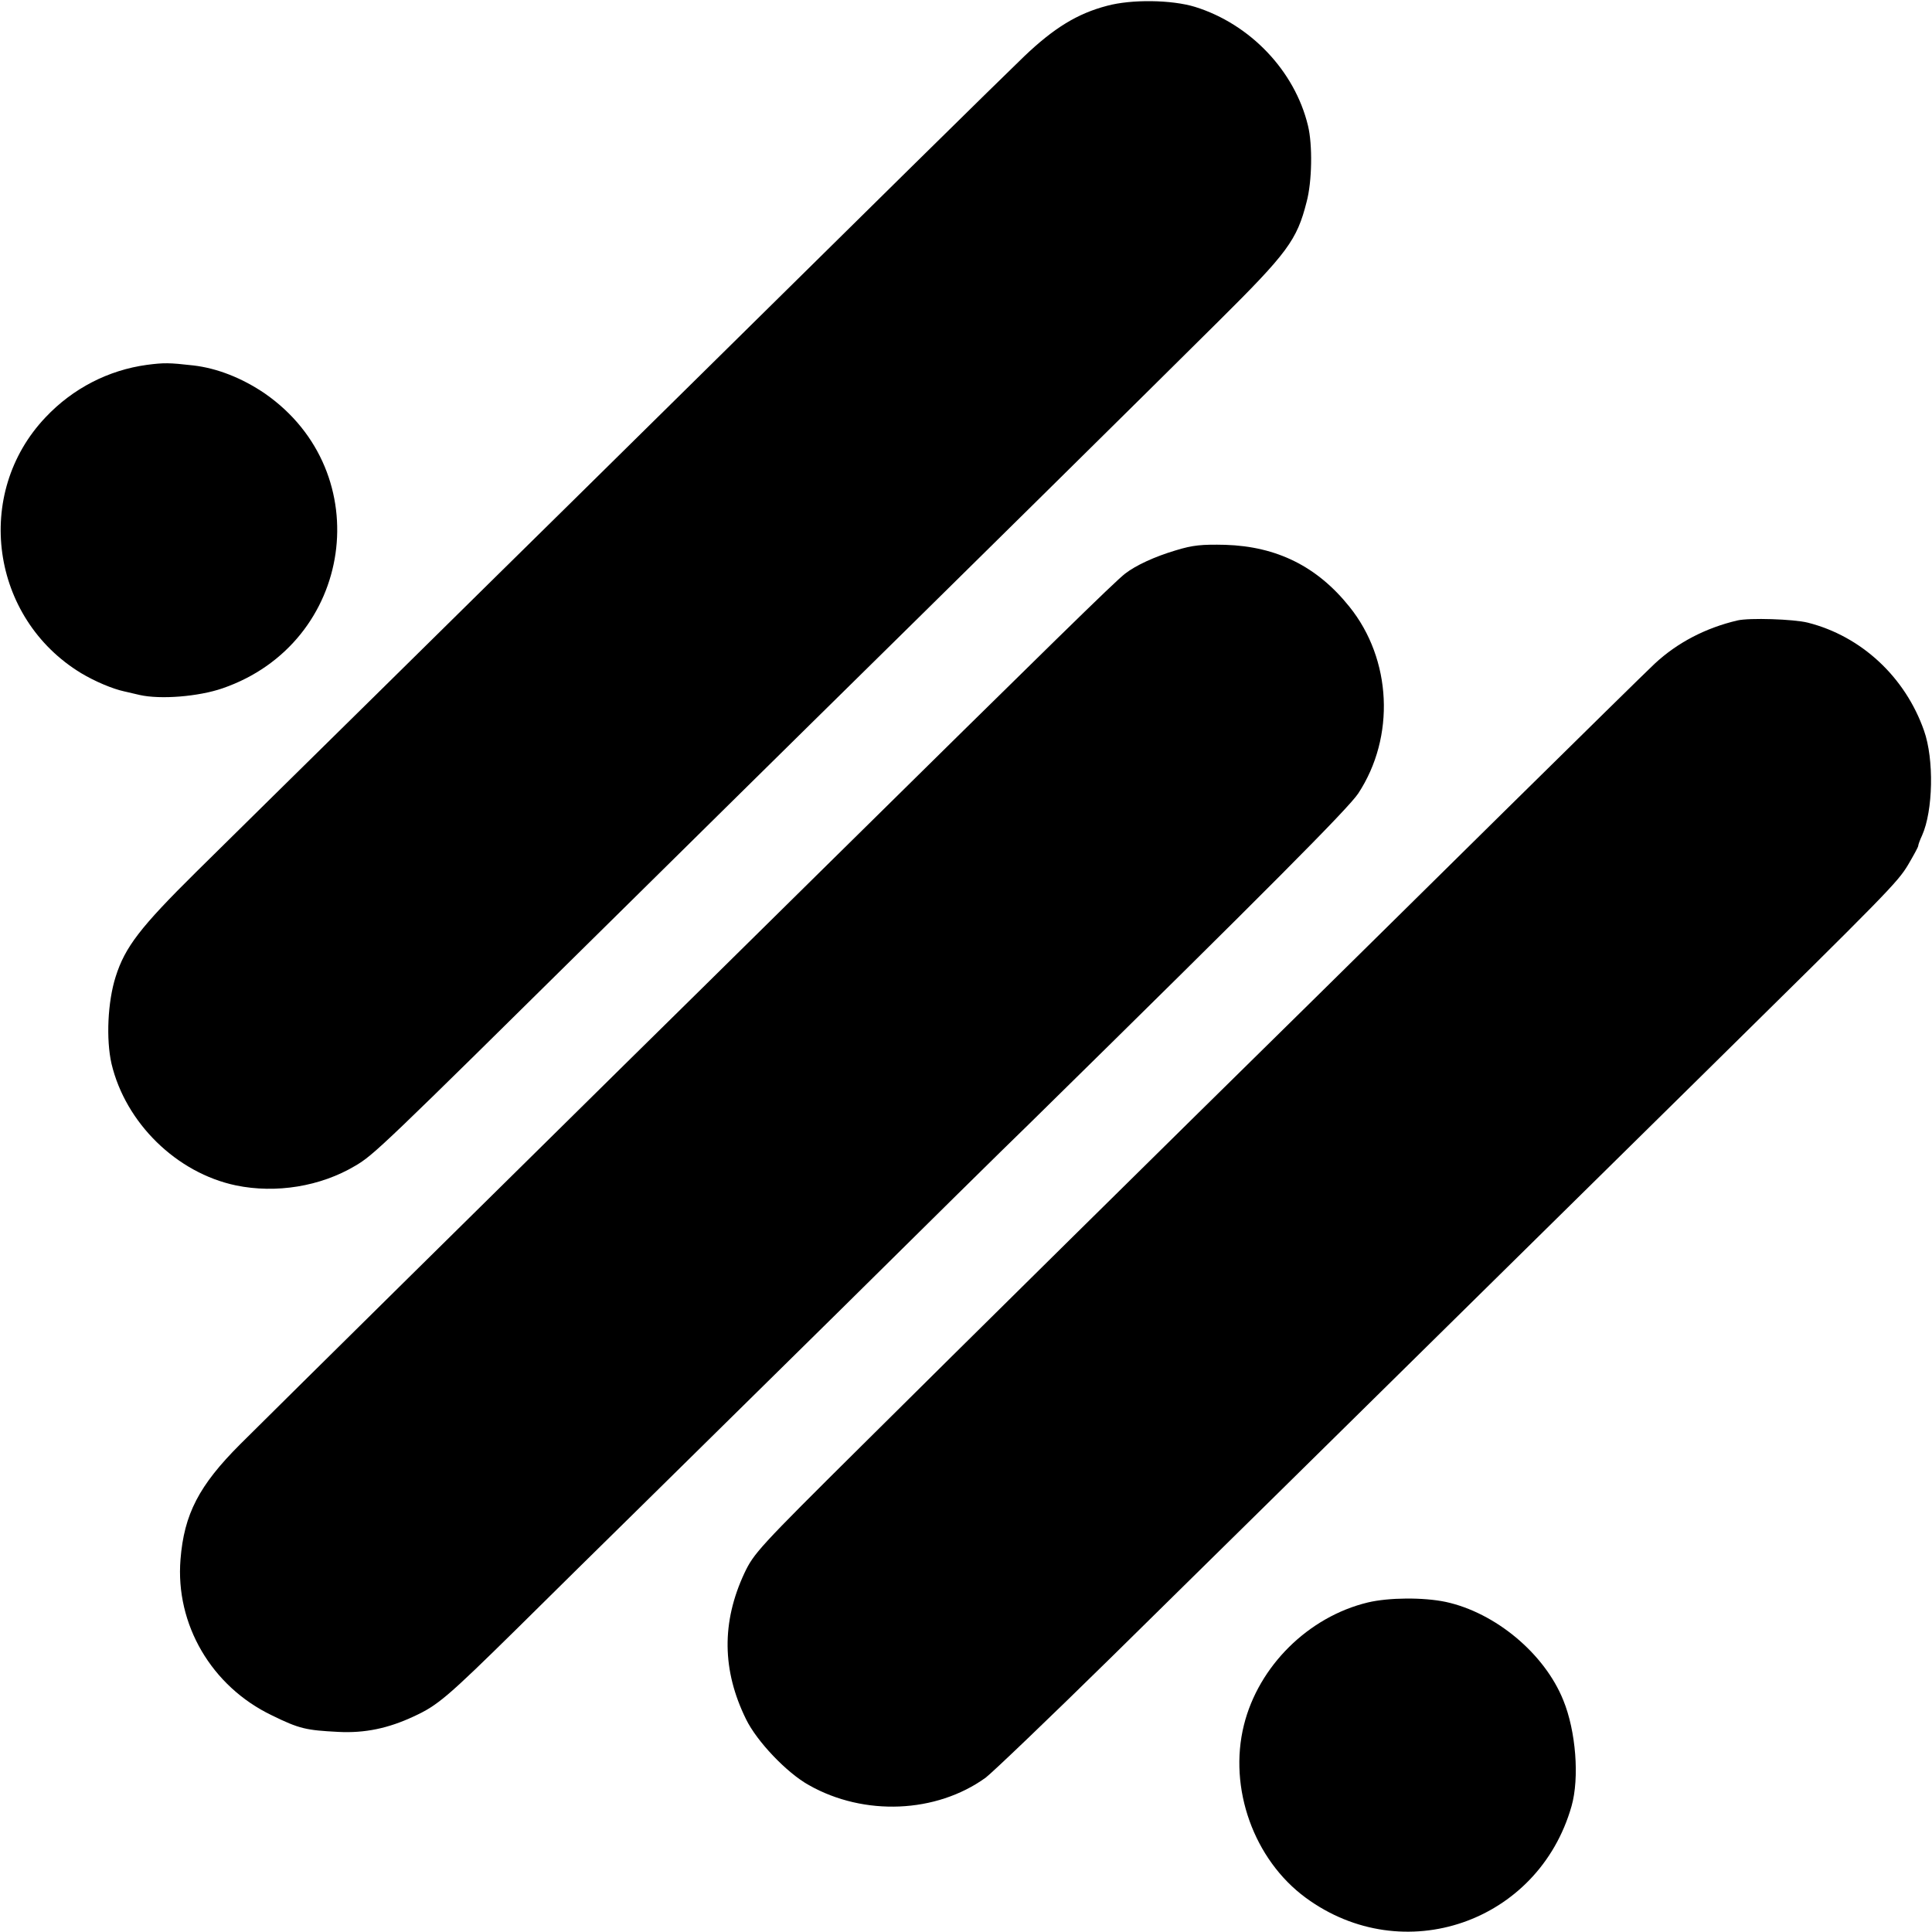 <?xml version="1.0" standalone="no"?>
<!DOCTYPE svg PUBLIC "-//W3C//DTD SVG 20010904//EN"
 "http://www.w3.org/TR/2001/REC-SVG-20010904/DTD/svg10.dtd">
<svg version="1.0" xmlns="http://www.w3.org/2000/svg"
 width="700pt" height="700pt" viewBox="0 0 700 700"
 preserveAspectRatio="xMidYMid meet">
<g transform="translate(0,700) scale(0.1,-0.1)"
fill="#000000" stroke="none">
<path d="M4011 6979 c-107 -28 -192 -80 -300 -183 -124 -120 -427 -418 -1635
-1610 -100 -98 -405 -399 -680 -670 -274 -270 -583 -574 -686 -676 -201 -199
-257 -271 -291 -379 -29 -91 -35 -227 -15 -315 51 -215 236 -396 451 -441 145
-30 306 -4 432 71 68 40 96 67 908 869 290 286 622 614 738 728 490 482 1266
1248 1481 1462 251 249 285 295 320 433 20 74 22 208 5 277 -48 199 -210 368
-409 430 -85 26 -230 28 -319 4z"/>
<path d="M532 5678 c-139 -19 -268 -85 -367 -190 -262 -276 -199 -728 129
-927 50 -30 114 -57 156 -66 8 -2 34 -8 56 -13 75 -17 213 -6 300 24 476 164
565 782 154 1068 -82 56 -173 92 -260 102 -88 10 -106 10 -168 2z"/>
<path d="M4260 5006 c-77 -23 -144 -54 -183 -84 -38 -29 -267 -254 -1112
-1087 -290 -286 -607 -599 -705 -695 -333 -328 -1282 -1265 -1390 -1373 -149
-149 -203 -253 -216 -417 -19 -235 112 -460 331 -565 100 -49 124 -54 241 -60
96 -5 181 13 273 56 87 40 121 69 376 320 121 120 313 309 427 421 114 112
447 440 740 729 293 290 603 596 690 680 864 849 1153 1140 1189 1194 135 205
122 486 -32 677 -117 146 -263 218 -449 224 -86 2 -118 -1 -180 -20z"/>
<path d="M6295 4752 c-115 -27 -217 -80 -299 -156 -27 -25 -273 -267 -548
-538 -274 -271 -579 -571 -676 -667 -524 -515 -1312 -1293 -1652 -1631 -370
-367 -389 -388 -423 -460 -83 -178 -81 -352 6 -529 39 -80 147 -194 228 -239
200 -113 461 -102 640 27 24 18 230 215 458 439 227 224 486 478 575 566 145
143 623 614 1574 1551 662 652 697 688 735 751 20 34 37 65 37 69 0 4 6 21 14
38 40 89 44 276 7 380 -68 194 -227 342 -421 391 -52 13 -212 18 -255 8z"/>
<path d="M4956 1194 c-216 -52 -396 -231 -449 -444 -57 -229 36 -488 224 -626
353 -259 843 -90 963 332 29 102 16 272 -30 384 -68 169 -246 317 -426 356
-81 17 -206 16 -282 -2z"/>
</g>
</svg>
